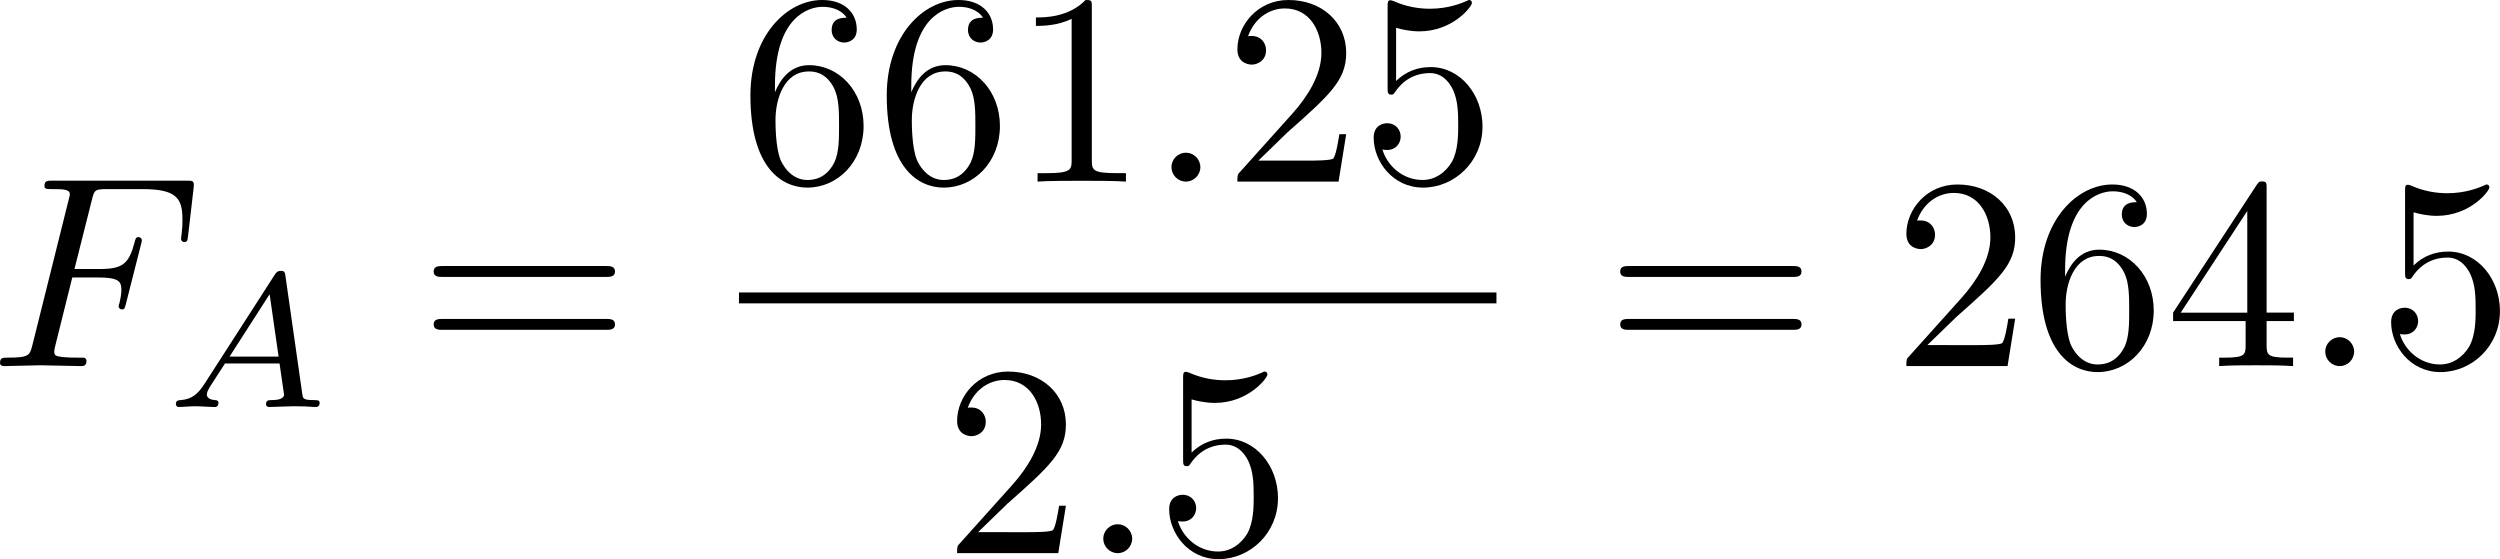 <?xml version="1.0" encoding="UTF-8" standalone="no"?>
<!-- This file was generated by dvisvgm 3.2.1 -->

<svg
   version="1.1"
   width="146.135"
   height="32.685"
   viewBox="29.809 39.096 109.601 24.514"
   id="svg250"
   xmlns:xlink="http://www.w3.org/1999/xlink"
   xmlns="http://www.w3.org/2000/svg"
   xmlns:svg="http://www.w3.org/2000/svg">
  <defs
     id="defs1">
    <path
       id="g1-2"
       d="m 5.858,-3.925 c 0.092,-0.092 0.117,-0.142 0.117,-0.201 0,-0.134 -0.109,-0.209 -0.201,-0.209 -0.084,0 -0.109,0.025 -0.209,0.126 L 3.732,-2.385 1.891,-4.218 C 1.808,-4.301 1.774,-4.335 1.699,-4.335 c -0.117,0 -0.209,0.092 -0.209,0.209 0,0.075 0.025,0.1 0.126,0.201 l 1.824,1.824 -1.824,1.824 c -0.117,0.117 -0.126,0.159 -0.126,0.209 0,0.117 0.092,0.209 0.209,0.209 0.075,0 0.1,-0.025 0.192,-0.117 l 1.841,-1.833 1.908,1.908 c 0.042,0.025 0.084,0.042 0.134,0.042 0.092,0 0.201,-0.075 0.201,-0.209 0,-0.067 -0.017,-0.084 -0.042,-0.109 C 5.917,-0.209 4.293,-1.833 4.025,-2.092 Z" />
    <path
       id="g4-105"
       d="m 2.367,-3.73 c 0,-0.143 -0.108,-0.257 -0.263,-0.257 -0.167,0 -0.365,0.161 -0.365,0.359 0,0.167 0.132,0.257 0.257,0.257 0.197,0 0.371,-0.179 0.371,-0.359 z m 0.281,2.869 c 0,-0.084 -0.102,-0.084 -0.126,-0.084 -0.102,0 -0.108,0.024 -0.143,0.137 -0.102,0.329 -0.371,0.669 -0.669,0.669 -0.137,0 -0.179,-0.096 -0.179,-0.227 0,-0.126 0.03,-0.191 0.078,-0.305 0.048,-0.12 0.096,-0.239 0.126,-0.323 0.024,-0.054 0.257,-0.61 0.341,-0.825 0.048,-0.12 0.084,-0.197 0.084,-0.299 0,-0.287 -0.275,-0.526 -0.652,-0.526 -0.628,0 -0.962,0.765 -0.962,0.927 0,0.084 0.096,0.084 0.126,0.084 0.102,0 0.108,-0.03 0.137,-0.12 0.132,-0.424 0.418,-0.687 0.675,-0.687 0.114,0 0.179,0.066 0.179,0.227 0,0.024 0,0.102 -0.036,0.215 -0.042,0.108 -0.311,0.747 -0.395,0.95 -0.042,0.102 -0.042,0.114 -0.132,0.317 -0.03,0.084 -0.066,0.167 -0.066,0.269 0,0.311 0.293,0.526 0.652,0.526 0.628,0 0.962,-0.777 0.962,-0.927 z" />
    <path
       id="g0-0"
       d="m 7.878,-2.75 c 0.203,0 0.418,0 0.418,-0.239 0,-0.239 -0.215,-0.239 -0.418,-0.239 H 1.411 c -0.203,0 -0.418,0 -0.418,0.239 0,0.239 0.215,0.239 0.418,0.239 z" />
    <path
       id="g0-25"
       d="m 8.632,-5.404 c 0,-0.251 -0.084,-0.359 -0.167,-0.359 -0.048,0 -0.155,0.048 -0.167,0.323 -0.048,0.825 -0.885,1.315 -1.662,1.315 -0.693,0 -1.291,-0.371 -1.913,-0.789 -0.646,-0.43 -1.291,-0.861 -2.068,-0.861 -1.112,0 -1.997,0.849 -1.997,1.949 0,0.263 0.096,0.359 0.167,0.359 0.12,0 0.167,-0.227 0.167,-0.275 0.06,-1.004 1.04,-1.363 1.662,-1.363 0.693,0 1.291,0.371 1.913,0.789 0.646,0.43 1.291,0.861 2.068,0.861 1.112,0 1.997,-0.849 1.997,-1.949 z m 0,2.798 c 0,-0.347 -0.143,-0.371 -0.167,-0.371 -0.048,0 -0.155,0.06 -0.167,0.323 -0.048,0.825 -0.885,1.315 -1.662,1.315 -0.693,0 -1.291,-0.371 -1.913,-0.789 -0.646,-0.43 -1.291,-0.861 -2.068,-0.861 -1.112,0 -1.997,0.849 -1.997,1.949 0,0.263 0.096,0.359 0.167,0.359 0.12,0 0.167,-0.227 0.167,-0.275 0.06,-1.004 1.04,-1.363 1.662,-1.363 0.693,0 1.291,0.371 1.913,0.789 0.646,0.43 1.291,0.861 2.068,0.861 1.136,0 1.997,-0.885 1.997,-1.937 z" />
    <path
       id="g6-49"
       d="m 2.803,-5.322 c 0,-0.226 -0.017,-0.234 -0.251,-0.234 -0.536,0.527 -1.297,0.536 -1.64,0.536 V -4.72 c 0.201,0 0.753,0 1.213,-0.234 v 4.268 c 0,0.276 0,0.385 -0.837,0.385 H 0.971 V 0 c 0.151,-0.008 1.18,-0.033 1.49,-0.033 0.259,0 1.314,0.025 1.498,0.033 V -0.301 H 3.64 c -0.837,0 -0.837,-0.109 -0.837,-0.385 z" />
    <path
       id="g6-50"
       d="M 4.226,-1.523 H 3.942 C 3.917,-1.339 3.833,-0.845 3.724,-0.762 3.657,-0.711 3.013,-0.711 2.896,-0.711 H 1.356 c 0.879,-0.778 1.172,-1.013 1.674,-1.406 0.619,-0.494 1.197,-1.013 1.197,-1.808 0,-1.013 -0.887,-1.632 -1.958,-1.632 -1.038,0 -1.741,0.728 -1.741,1.498 0,0.427 0.36,0.469 0.444,0.469 0.201,0 0.444,-0.142 0.444,-0.444 0,-0.151 -0.059,-0.444 -0.494,-0.444 0.259,-0.594 0.828,-0.778 1.222,-0.778 0.837,0 1.272,0.653 1.272,1.331 0,0.728 -0.519,1.306 -0.787,1.607 L 0.611,-0.326 C 0.527,-0.251 0.527,-0.234 0.527,0 h 3.448 z" />
    <path
       id="g6-61"
       d="m 6.427,-2.812 c 0.126,0 0.318,0 0.318,-0.209 0,-0.201 -0.201,-0.201 -0.31,-0.201 H 0.895 c -0.109,0 -0.31,0 -0.31,0.201 0,0.209 0.192,0.209 0.318,0.209 z m 0.008,1.841 c 0.109,0 0.31,0 0.31,-0.201 0,-0.209 -0.192,-0.209 -0.318,-0.209 H 0.904 c -0.126,0 -0.318,0 -0.318,0.209 0,0.201 0.201,0.201 0.31,0.201 z" />
    <path
       id="g7-80"
       d="M 5.033,6.384 0.789,11.632 C 0.693,11.752 0.681,11.776 0.681,11.824 c 0,0.132 0.108,0.132 0.323,0.132 h 9.911 l 1.028,-2.977 h -0.299 c -0.299,0.897 -1.1,1.626 -2.116,1.973 -0.191,0.06 -1.016,0.347 -2.774,0.347 H 1.674 L 5.822,6.169 C 5.906,6.061 5.93,6.025 5.93,5.978 5.93,5.93 5.918,5.918 5.846,5.81 L 1.961,0.478 h 4.734 c 1.363,0 4.113,0.084 4.949,2.319 h 0.299 L 10.915,0 H 1.004 C 0.681,0 0.669,0.012 0.669,0.383 Z" />
    <path
       id="g7-88"
       d="m 15.135,16.737 1.447,-3.826 h -0.299 c -0.466,1.243 -1.733,2.056 -3.108,2.415 -0.251,0.06 -1.423,0.371 -3.718,0.371 H 2.248 L 8.333,8.56 C 8.416,8.464 8.44,8.428 8.44,8.369 c 0,-0.024 0,-0.06 -0.084,-0.179 L 2.786,0.574 h 6.551 c 1.602,0 2.69,0.167 2.798,0.191 0.646,0.096 1.686,0.299 2.63,0.897 0.299,0.191 1.112,0.729 1.518,1.698 h 0.299 L 15.135,0 H 1.004 C 0.729,0 0.717,0.012 0.681,0.084 0.669,0.12 0.669,0.347 0.669,0.478 l 6.324,8.656 -6.193,7.257 c -0.12,0.143 -0.12,0.203 -0.12,0.215 0,0.132 0.108,0.132 0.323,0.132 z" />
    <path
       id="g3-65"
       d="M 1.724,-1.004 C 1.431,-0.552 1.163,-0.335 0.669,-0.301 0.586,-0.293 0.477,-0.293 0.477,-0.126 0.477,-0.033 0.552,0 0.594,0 0.812,0 1.088,-0.033 1.314,-0.033 1.582,-0.033 1.925,0 2.176,0 c 0.042,0 0.167,0 0.167,-0.184 0,-0.109 -0.109,-0.117 -0.142,-0.117 -0.067,-0.008 -0.368,-0.025 -0.368,-0.251 0,-0.1 0.084,-0.243 0.126,-0.318 l 0.669,-1.038 h 2.393 l 0.201,1.389 c -0.033,0.084 -0.084,0.218 -0.577,0.218 -0.1,0 -0.218,0 -0.218,0.184 C 4.427,-0.084 4.452,0 4.561,0 c 0.243,0 0.837,-0.033 1.08,-0.033 0.151,0 0.343,0.008 0.494,0.008 C 6.285,-0.017 6.461,0 6.611,0 6.72,0 6.779,-0.067 6.779,-0.176 c 0,-0.126 -0.1,-0.126 -0.234,-0.126 -0.485,0 -0.502,-0.067 -0.527,-0.268 L 5.281,-5.733 C 5.255,-5.908 5.239,-5.967 5.08,-5.967 c -0.159,0 -0.209,0.075 -0.285,0.192 z m 1.105,-1.205 1.757,-2.737 0.393,2.737 z" />
    <path
       id="g3-66"
       d="M 1.59,-0.653 C 1.515,-0.368 1.498,-0.301 0.854,-0.301 c -0.142,0 -0.251,0 -0.251,0.176 C 0.603,0 0.703,0 0.854,0 h 3.239 c 1.406,0 2.485,-0.962 2.485,-1.791 0,-0.594 -0.544,-1.105 -1.431,-1.197 1.013,-0.184 1.858,-0.82 1.858,-1.54 0,-0.636 -0.644,-1.188 -1.732,-1.188 H 2.226 c -0.159,0 -0.268,0 -0.268,0.184 0,0.117 0.1,0.117 0.268,0.117 0.008,0 0.167,0 0.318,0.017 0.176,0.017 0.192,0.033 0.192,0.117 0,0.017 0,0.059 -0.033,0.184 z M 2.929,-3.088 3.44,-5.13 C 3.506,-5.389 3.515,-5.414 3.866,-5.414 h 1.272 c 0.854,0 1.046,0.561 1.046,0.879 0,0.678 -0.762,1.448 -1.883,1.448 z m -0.402,2.787 c -0.259,0 -0.268,-0.008 -0.268,-0.084 0,-0.008 0,-0.05 0.033,-0.176 l 0.577,-2.293 h 1.774 c 0.787,0 1.088,0.519 1.088,1.004 0,0.828 -0.845,1.548 -1.858,1.548 z" />
    <path
       id="g3-82"
       d="m 3.456,-5.13 c 0.059,-0.234 0.075,-0.259 0.259,-0.285 h 0.536 c 0.778,0 1.741,0 1.741,0.862 0,0.343 -0.159,0.87 -0.552,1.172 -0.343,0.268 -0.862,0.402 -1.439,0.402 H 2.921 Z m 1.515,2.285 c 0.996,-0.234 1.883,-0.837 1.883,-1.582 0,-0.72 -0.854,-1.289 -2.067,-1.289 H 2.218 c -0.159,0 -0.268,0 -0.268,0.184 0,0.117 0.1,0.117 0.268,0.117 0.008,0 0.167,0 0.318,0.017 0.176,0.017 0.192,0.033 0.192,0.117 0,0.017 0,0.059 -0.033,0.184 L 1.582,-0.653 C 1.515,-0.368 1.498,-0.301 0.845,-0.301 c -0.142,0 -0.251,0 -0.251,0.176 C 0.594,-0.042 0.653,0 0.728,0 c 0.159,0 0.351,-0.025 0.519,-0.025 0.159,0 0.402,-0.008 0.552,-0.008 0.167,0 0.36,0.008 0.536,0.008 C 2.511,-0.025 2.72,0 2.896,0 c 0.042,0 0.176,0 0.176,-0.176 0,-0.126 -0.084,-0.126 -0.276,-0.126 -0.134,0 -0.167,0 -0.318,-0.017 -0.184,-0.025 -0.184,-0.042 -0.184,-0.126 0,-0.008 0,-0.059 0.033,-0.184 l 0.527,-2.117 h 1.138 c 0.72,0 1.029,0.36 1.029,0.753 0,0.109 -0.075,0.393 -0.117,0.586 -0.1,0.385 -0.134,0.51 -0.134,0.653 0,0.661 0.611,0.921 1.23,0.921 0.77,0 1.105,-0.82 1.105,-0.971 0,-0.025 -0.017,-0.117 -0.142,-0.117 -0.109,0 -0.126,0.059 -0.151,0.142 -0.117,0.368 -0.427,0.711 -0.778,0.711 -0.218,0 -0.377,-0.092 -0.377,-0.544 0,-0.209 0.05,-0.644 0.084,-0.87 0.033,-0.226 0.033,-0.31 0.033,-0.393 0,-0.1 0,-0.368 -0.234,-0.619 C 5.381,-2.67 5.155,-2.778 4.971,-2.845 Z" />
    <path
       id="g3-84"
       d="m 4.067,-5.063 c 0.059,-0.243 0.075,-0.268 0.259,-0.285 0.042,-0.008 0.335,-0.008 0.502,-0.008 0.51,0 0.728,0 0.937,0.067 0.377,0.117 0.393,0.36 0.393,0.661 0,0.134 0,0.243 -0.059,0.678 l -0.017,0.092 c 0,0.084 0.059,0.126 0.142,0.126 0.126,0 0.142,-0.075 0.159,-0.209 l 0.226,-1.598 c 0,-0.117 -0.1,-0.117 -0.251,-0.117 H 1.213 c -0.209,0 -0.226,0 -0.285,0.176 l -0.527,1.481 c -0.008,0.033 -0.042,0.109 -0.042,0.151 0,0.033 0.017,0.117 0.142,0.117 0.109,0 0.126,-0.042 0.176,-0.201 0.485,-1.339 0.762,-1.423 2.034,-1.423 h 0.351 c 0.251,0 0.259,0.008 0.259,0.084 0,0.008 0,0.05 -0.033,0.176 l -1.105,4.402 c -0.075,0.31 -0.1,0.393 -0.979,0.393 -0.301,0 -0.377,0 -0.377,0.184 C 0.828,-0.092 0.845,0 0.971,0 c 0.234,0 0.485,-0.025 0.72,-0.025 0.234,0 0.485,-0.008 0.72,-0.008 0.234,0 0.519,0 0.753,0.008 C 3.389,-0.017 3.64,0 3.866,0 3.933,0 4.059,0 4.059,-0.184 c 0,-0.117 -0.084,-0.117 -0.343,-0.117 -0.159,0 -0.326,-0.008 -0.485,-0.017 -0.285,-0.025 -0.301,-0.059 -0.301,-0.159 0,-0.059 0,-0.075 0.033,-0.192 z" />
    <path
       id="g3-97"
       d="M 3.532,-3.197 C 3.356,-3.473 3.071,-3.691 2.67,-3.691 c -1.071,0 -2.159,1.18 -2.159,2.385 0,0.812 0.544,1.389 1.264,1.389 0.452,0 0.854,-0.259 1.188,-0.586 C 3.121,0 3.607,0.084 3.824,0.084 c 0.301,0 0.51,-0.184 0.661,-0.444 0.184,-0.326 0.293,-0.803 0.293,-0.837 0,-0.109 -0.109,-0.109 -0.134,-0.109 -0.117,0 -0.126,0.033 -0.184,0.259 -0.1,0.402 -0.259,0.895 -0.611,0.895 -0.218,0 -0.276,-0.184 -0.276,-0.41 0,-0.142 0.067,-0.444 0.126,-0.661 0.059,-0.226 0.142,-0.569 0.184,-0.753 l 0.167,-0.636 c 0.05,-0.218 0.151,-0.611 0.151,-0.653 0,-0.184 -0.151,-0.268 -0.285,-0.268 -0.142,0 -0.335,0.1 -0.385,0.335 z m -0.536,2.151 c -0.059,0.234 -0.243,0.402 -0.427,0.561 -0.075,0.067 -0.41,0.335 -0.77,0.335 -0.31,0 -0.611,-0.218 -0.611,-0.812 0,-0.444 0.243,-1.364 0.435,-1.699 0.385,-0.669 0.812,-0.795 1.046,-0.795 0.586,0 0.745,0.636 0.745,0.728 0,0.033 -0.017,0.092 -0.025,0.117 z" />
    <path
       id="g3-98"
       d="m 2.209,-5.557 c 0.008,-0.017 0.033,-0.126 0.033,-0.134 0,-0.042 -0.033,-0.117 -0.134,-0.117 -0.167,0 -0.862,0.067 -1.071,0.084 -0.067,0.008 -0.184,0.017 -0.184,0.192 0,0.117 0.117,0.117 0.218,0.117 0.402,0 0.402,0.059 0.402,0.126 0,0.059 -0.084,0.393 -0.134,0.586 L 1.147,-3.933 c -0.075,0.285 -0.536,2.117 -0.552,2.226 -0.042,0.201 -0.042,0.31 -0.042,0.41 0,0.845 0.536,1.381 1.23,1.381 1.046,0 2.159,-1.138 2.159,-2.377 0,-0.979 -0.678,-1.398 -1.255,-1.398 -0.435,0 -0.803,0.243 -1.054,0.46 z m -0.418,5.406 c -0.41,0 -0.644,-0.36 -0.644,-0.854 0,-0.31 0.075,-0.594 0.31,-1.54 0.05,-0.159 0.05,-0.176 0.209,-0.36 0.318,-0.368 0.695,-0.552 0.996,-0.552 0.326,0 0.611,0.243 0.611,0.812 0,0.343 -0.184,1.197 -0.435,1.682 -0.201,0.41 -0.619,0.812 -1.046,0.812 z" />
    <path
       id="g3-105"
       d="m 2.711,-5.23 c 0,-0.134 -0.1,-0.318 -0.335,-0.318 -0.226,0 -0.469,0.218 -0.469,0.46 0,0.142 0.109,0.318 0.335,0.318 0.243,0 0.469,-0.234 0.469,-0.46 z m -1.707,4.251 c -0.033,0.109 -0.075,0.209 -0.075,0.351 0,0.393 0.335,0.711 0.795,0.711 0.837,0 1.205,-1.155 1.205,-1.28 0,-0.109 -0.109,-0.109 -0.134,-0.109 -0.117,0 -0.126,0.05 -0.159,0.142 -0.192,0.669 -0.561,1.013 -0.887,1.013 -0.167,0 -0.209,-0.109 -0.209,-0.293 0,-0.192 0.059,-0.351 0.134,-0.536 0.084,-0.226 0.176,-0.452 0.268,-0.669 0.075,-0.201 0.377,-0.962 0.41,-1.063 0.025,-0.084 0.05,-0.184 0.05,-0.268 0,-0.393 -0.335,-0.711 -0.795,-0.711 -0.828,0 -1.213,1.138 -1.213,1.28 0,0.109 0.117,0.109 0.142,0.109 0.117,0 0.126,-0.042 0.151,-0.134 0.218,-0.72 0.586,-1.021 0.895,-1.021 0.134,0 0.209,0.067 0.209,0.293 0,0.192 -0.05,0.318 -0.259,0.837 z" />
    <path
       id="g3-106"
       d="m 3.674,-5.23 c 0,-0.142 -0.109,-0.318 -0.335,-0.318 -0.243,0 -0.469,0.234 -0.469,0.46 0,0.134 0.1,0.318 0.335,0.318 0.226,0 0.469,-0.218 0.469,-0.46 z M 1.9,0.41 C 1.757,0.987 1.314,1.473 0.82,1.473 0.711,1.473 0.611,1.456 0.519,1.423 0.736,1.322 0.803,1.121 0.803,0.996 0.803,0.795 0.644,0.686 0.477,0.686 0.218,0.686 0,0.912 0,1.18 c 0,0.318 0.326,0.527 0.828,0.527 0.502,0 1.481,-0.301 1.741,-1.322 l 0.753,-2.996 c 0.025,-0.092 0.042,-0.167 0.042,-0.293 0,-0.46 -0.393,-0.787 -0.895,-0.787 -0.929,0 -1.465,1.163 -1.465,1.28 0,0.109 0.117,0.109 0.142,0.109 0.1,0 0.109,-0.025 0.167,-0.151 0.209,-0.485 0.644,-1.004 1.13,-1.004 0.209,0 0.285,0.142 0.285,0.41 0,0.092 -0.017,0.209 -0.025,0.251 z" />
    <path
       id="g3-107"
       d="m 2.619,-5.557 c 0.008,-0.017 0.033,-0.126 0.033,-0.134 0,-0.042 -0.033,-0.117 -0.134,-0.117 -0.167,0 -0.862,0.067 -1.071,0.084 -0.067,0.008 -0.184,0.017 -0.184,0.192 0,0.117 0.117,0.117 0.218,0.117 0.402,0 0.402,0.059 0.402,0.126 0,0.059 -0.017,0.109 -0.033,0.184 l -1.18,4.737 c -0.042,0.151 -0.042,0.167 -0.042,0.184 0,0.126 0.1,0.268 0.285,0.268 0.226,0 0.335,-0.167 0.385,-0.351 0.017,-0.033 0.377,-1.506 0.41,-1.624 0.594,0.059 1.071,0.251 1.071,0.686 0,0.042 0,0.084 -0.017,0.167 -0.033,0.126 -0.033,0.167 -0.033,0.259 0,0.594 0.485,0.862 0.887,0.862 0.812,0 1.063,-1.272 1.063,-1.28 0,-0.109 -0.109,-0.109 -0.134,-0.109 -0.117,0 -0.126,0.042 -0.167,0.201 -0.1,0.36 -0.326,0.954 -0.736,0.954 -0.226,0 -0.293,-0.209 -0.293,-0.435 0,-0.142 0,-0.159 0.05,-0.377 0.008,-0.025 0.042,-0.167 0.042,-0.259 0,-0.745 -1.004,-0.862 -1.356,-0.887 0.243,-0.151 0.552,-0.427 0.695,-0.552 0.427,-0.402 0.845,-0.795 1.314,-0.795 0.1,0 0.209,0.025 0.276,0.109 -0.36,0.059 -0.435,0.343 -0.435,0.469 0,0.184 0.142,0.31 0.335,0.31 0.226,0 0.477,-0.184 0.477,-0.536 0,-0.276 -0.201,-0.586 -0.644,-0.586 -0.477,0 -0.912,0.343 -1.339,0.736 -0.351,0.335 -0.628,0.594 -0.971,0.736 z" />
    <path
       id="g3-111"
       d="m 4.444,-2.226 c 0,-0.929 -0.695,-1.465 -1.515,-1.465 -1.239,0 -2.41,1.163 -2.41,2.31 0,0.837 0.611,1.465 1.523,1.465 1.197,0 2.402,-1.105 2.402,-2.31 z m -2.393,2.075 c -0.418,0 -0.837,-0.268 -0.837,-0.929 0,-0.343 0.159,-1.163 0.485,-1.64 0.36,-0.519 0.845,-0.736 1.222,-0.736 0.452,0 0.837,0.31 0.837,0.929 0,0.201 -0.1,1.029 -0.469,1.615 -0.318,0.494 -0.82,0.762 -1.239,0.762 z" />
    <path
       id="g3-112"
       d="m 0.628,1.021 c -0.059,0.234 -0.075,0.301 -0.41,0.301 -0.109,0 -0.226,0 -0.226,0.176 0,0.092 0.075,0.126 0.117,0.126 0.218,0 0.494,-0.033 0.72,-0.033 0.285,0 0.603,0.033 0.879,0.033 0.075,0 0.167,-0.025 0.167,-0.184 0,-0.117 -0.117,-0.117 -0.218,-0.117 -0.184,0 -0.41,0 -0.41,-0.1 0,-0.042 0.059,-0.259 0.092,-0.385 0.1,-0.444 0.218,-0.895 0.31,-1.247 0.1,0.167 0.36,0.494 0.862,0.494 1.021,0 2.151,-1.13 2.151,-2.377 0,-0.979 -0.678,-1.398 -1.255,-1.398 -0.519,0 -0.962,0.351 -1.188,0.586 C 2.075,-3.582 1.607,-3.691 1.356,-3.691 c -0.326,0 -0.527,0.218 -0.661,0.444 -0.167,0.285 -0.301,0.787 -0.301,0.837 0,0.109 0.117,0.109 0.142,0.109 0.117,0 0.126,-0.025 0.184,-0.251 0.126,-0.485 0.285,-0.904 0.611,-0.904 0.218,0 0.276,0.184 0.276,0.41 0,0.092 -0.017,0.201 -0.025,0.251 z m 1.582,-3.707 c 0.485,-0.644 0.904,-0.77 1.172,-0.77 0.326,0 0.611,0.243 0.611,0.812 0,0.343 -0.184,1.197 -0.435,1.682 -0.209,0.41 -0.619,0.812 -1.046,0.812 -0.594,0 -0.745,-0.644 -0.745,-0.728 0,-0.033 0.017,-0.092 0.025,-0.126 z" />
    <path
       id="g3-113"
       d="m 4.26,-3.448 c 0.008,-0.033 0.017,-0.084 0.017,-0.126 0,-0.05 -0.033,-0.117 -0.109,-0.117 -0.084,0 -0.435,0.285 -0.603,0.552 -0.084,-0.167 -0.36,-0.552 -0.895,-0.552 -1.071,0 -2.159,1.18 -2.159,2.385 0,0.812 0.544,1.389 1.264,1.389 0.477,0 0.87,-0.301 1.054,-0.46 -0.008,0.025 -0.268,1.08 -0.301,1.222 -0.117,0.46 -0.126,0.469 -0.644,0.477 -0.1,0 -0.218,0 -0.218,0.184 0,0.05 0.042,0.117 0.126,0.117 0.276,0 0.586,-0.033 0.87,-0.033 0.285,0 0.636,0.033 0.895,0.033 0.075,0 0.167,-0.025 0.167,-0.184 0,-0.117 -0.117,-0.117 -0.218,-0.117 -0.184,0 -0.41,0 -0.41,-0.1 0,-0.025 0,-0.042 0.042,-0.184 z m -1.264,2.393 c -0.042,0.142 -0.042,0.159 -0.151,0.293 -0.326,0.385 -0.72,0.611 -1.046,0.611 -0.31,0 -0.611,-0.218 -0.611,-0.812 0,-0.444 0.243,-1.364 0.435,-1.699 0.385,-0.669 0.812,-0.795 1.046,-0.795 0.586,0 0.745,0.644 0.745,0.728 0,0.042 -0.017,0.092 -0.025,0.126 z" />
    <path
       id="g3-114"
       d="m 1.967,-1.69 c 0.008,-0.05 0.201,-0.803 0.218,-0.845 0.017,-0.067 0.259,-0.485 0.527,-0.686 0.092,-0.067 0.318,-0.234 0.678,-0.234 0.084,0 0.293,0.008 0.46,0.117 -0.268,0.075 -0.368,0.31 -0.368,0.46 0,0.184 0.142,0.31 0.335,0.31 0.192,0 0.469,-0.159 0.469,-0.51 0,-0.435 -0.46,-0.611 -0.887,-0.611 -0.435,0 -0.812,0.176 -1.18,0.594 C 2.067,-3.607 1.557,-3.691 1.356,-3.691 c -0.31,0 -0.519,0.192 -0.653,0.427 -0.192,0.326 -0.31,0.812 -0.31,0.854 0,0.109 0.117,0.109 0.142,0.109 0.117,0 0.126,-0.025 0.184,-0.251 0.126,-0.51 0.285,-0.904 0.611,-0.904 0.218,0 0.276,0.184 0.276,0.41 0,0.159 -0.075,0.469 -0.134,0.695 -0.059,0.226 -0.142,0.569 -0.184,0.753 l -0.268,1.071 c -0.033,0.109 -0.084,0.318 -0.084,0.343 0,0.184 0.151,0.268 0.285,0.268 0.126,0 0.293,-0.075 0.36,-0.243 0.017,-0.05 0.109,-0.418 0.159,-0.628 z" />
    <path
       id="g2-27"
       d="m 6.193,-4.459 c 0.155,0 0.586,0 0.586,-0.406 0,-0.287 -0.251,-0.287 -0.466,-0.287 H 3.587 c -1.805,0 -3.132,1.973 -3.132,3.395 0,1.052 0.705,1.889 1.793,1.889 1.411,0 3.001,-1.447 3.001,-3.288 0,-0.203 0,-0.777 -0.371,-1.303 z m -3.933,4.328 c -0.586,0 -1.064,-0.43 -1.064,-1.291 0,-0.359 0.143,-1.339 0.562,-2.044 0.502,-0.825 1.219,-0.992 1.626,-0.992 1.004,0 1.1,0.789 1.1,1.16 0,0.562 -0.239,1.542 -0.646,2.152 -0.466,0.705 -1.112,1.016 -1.578,1.016 z" />
    <path
       id="g2-30"
       d="m 5.224,-8.01 c 0,-0.024 0.036,-0.155 0.036,-0.167 0,-0.012 0,-0.12 -0.143,-0.12 -0.12,0 -0.132,0.036 -0.179,0.239 l -0.693,2.762 c -1.901,0.06 -3.658,1.65 -3.658,3.276 0,1.136 0.837,2.08 2.295,2.164 C 2.786,0.514 2.702,0.897 2.606,1.267 2.463,1.829 2.343,2.283 2.343,2.319 c 0,0.12 0.084,0.132 0.143,0.132 0.06,0 0.084,-0.012 0.12,-0.048 C 2.63,2.379 2.702,2.092 2.738,1.925 L 3.192,0.143 c 1.925,-0.06 3.658,-1.674 3.658,-3.276 0,-0.944 -0.634,-2.044 -2.295,-2.164 z m -2.283,7.89 c -0.717,-0.036 -1.578,-0.454 -1.578,-1.65 0,-1.435 1.028,-3.108 2.809,-3.264 z m 1.542,-4.914 c 0.909,0.048 1.59,0.598 1.59,1.65 0,1.411 -1.028,3.12 -2.821,3.264 z" />
    <path
       id="g2-58"
       d="m 2.295,-0.634 c 0,-0.347 -0.287,-0.634 -0.634,-0.634 -0.347,0 -0.634,0.287 -0.634,0.634 0,0.347 0.287,0.634 0.634,0.634 0.347,0 0.634,-0.287 0.634,-0.634 z" />
    <path
       id="g2-61"
       d="m 5.248,-8.512 c 0.06,-0.155 0.06,-0.203 0.06,-0.215 0,-0.132 -0.108,-0.239 -0.239,-0.239 -0.084,0 -0.167,0.036 -0.203,0.108 L 0.717,2.534 C 0.658,2.69 0.658,2.738 0.658,2.75 c 0,0.132 0.108,0.239 0.239,0.239 0.155,0 0.191,-0.084 0.263,-0.287 z" />
    <path
       id="g2-70"
       d="m 3.622,-3.885 h 1.16 c 0.897,0 0.992,0.191 0.992,0.538 0,0.084 0,0.227 -0.084,0.586 -0.024,0.06 -0.036,0.108 -0.036,0.132 0,0.096 0.072,0.143 0.143,0.143 0.12,0 0.12,-0.036 0.179,-0.251 l 0.658,-2.594 c 0.036,-0.132 0.036,-0.155 0.036,-0.191 0,-0.024 -0.024,-0.132 -0.143,-0.132 -0.12,0 -0.132,0.06 -0.179,0.251 C 6.097,-4.471 5.822,-4.256 4.806,-4.256 H 3.718 l 0.765,-3.037 c 0.108,-0.418 0.12,-0.466 0.646,-0.466 h 1.578 c 1.47,0 1.745,0.395 1.745,1.315 0,0.275 0,0.323 -0.036,0.646 -0.024,0.155 -0.024,0.179 -0.024,0.215 0,0.06 0.036,0.143 0.143,0.143 0.132,0 0.143,-0.072 0.167,-0.299 L 8.942,-7.807 C 8.978,-8.13 8.919,-8.13 8.62,-8.13 H 2.762 c -0.239,0 -0.359,0 -0.359,0.239 0,0.132 0.108,0.132 0.335,0.132 0.442,0 0.777,0 0.777,0.215 0,0.048 0,0.072 -0.06,0.287 l -1.578,6.324 c -0.12,0.466 -0.143,0.562 -1.088,0.562 -0.203,0 -0.335,0 -0.335,0.227 C 0.454,0 0.598,0 0.634,0 0.98,0 1.865,-0.036 2.212,-0.036 2.606,-0.036 3.599,0 3.993,0 4.101,0 4.244,0 4.244,-0.227 4.244,-0.323 4.172,-0.347 4.172,-0.359 4.136,-0.371 4.113,-0.371 3.838,-0.371 c -0.263,0 -0.323,0 -0.622,-0.024 -0.347,-0.036 -0.383,-0.084 -0.383,-0.239 0,-0.024 0,-0.096 0.048,-0.275 z" />
    <path
       id="g2-83"
       d="m 7.711,-8.309 c 0,-0.036 -0.024,-0.12 -0.132,-0.12 -0.06,0 -0.072,0.012 -0.215,0.179 L 6.791,-7.568 C 6.48,-8.13 5.858,-8.428 5.081,-8.428 c -1.518,0 -2.953,1.375 -2.953,2.821 0,0.968 0.634,1.518 1.243,1.698 l 1.279,0.335 c 0.442,0.108 1.1,0.287 1.1,1.267 0,1.076 -0.98,2.2 -2.152,2.2 -0.765,0 -2.092,-0.263 -2.092,-1.745 0,-0.287 0.06,-0.574 0.072,-0.646 0.012,-0.048 0.024,-0.06 0.024,-0.084 0,-0.12 -0.084,-0.132 -0.143,-0.132 -0.06,0 -0.084,0.012 -0.12,0.048 -0.048,0.048 -0.717,2.774 -0.717,2.809 0,0.072 0.06,0.12 0.132,0.12 0.06,0 0.072,-0.012 0.215,-0.179 l 0.586,-0.681 c 0.514,0.693 1.327,0.861 2.02,0.861 1.626,0 3.037,-1.59 3.037,-3.072 0,-0.825 -0.406,-1.231 -0.586,-1.399 C 5.75,-4.483 5.571,-4.531 4.507,-4.806 4.244,-4.878 3.814,-4.997 3.706,-5.021 3.383,-5.129 2.977,-5.475 2.977,-6.109 c 0,-0.968 0.956,-1.985 2.092,-1.985 0.992,0 1.722,0.514 1.722,1.853 0,0.383 -0.048,0.598 -0.048,0.669 0,0.012 0,0.12 0.143,0.12 0.12,0 0.132,-0.036 0.179,-0.239 z" />
    <path
       id="g2-86"
       d="m 7.508,-6.802 c 0.586,-0.933 1.088,-0.968 1.53,-0.992 0.143,-0.012 0.155,-0.215 0.155,-0.227 0,-0.096 -0.06,-0.143 -0.155,-0.143 -0.311,0 -0.658,0.036 -0.98,0.036 -0.395,0 -0.801,-0.036 -1.184,-0.036 -0.072,0 -0.227,0 -0.227,0.227 0,0.132 0.108,0.143 0.191,0.143 0.323,0.024 0.55,0.143 0.55,0.395 0,0.179 -0.179,0.442 -0.179,0.454 L 3.539,-1.112 2.726,-7.436 c 0,-0.203 0.275,-0.359 0.825,-0.359 0.167,0 0.299,0 0.299,-0.239 0,-0.108 -0.096,-0.132 -0.167,-0.132 -0.478,0 -0.992,0.036 -1.482,0.036 -0.215,0 -0.442,-0.012 -0.658,-0.012 -0.215,0 -0.442,-0.024 -0.646,-0.024 -0.084,0 -0.227,0 -0.227,0.227 0,0.143 0.108,0.143 0.299,0.143 0.669,0 0.681,0.108 0.717,0.406 l 0.944,7.376 c 0.036,0.239 0.084,0.275 0.239,0.275 0.191,0 0.239,-0.06 0.335,-0.215 z" />
    <path
       id="g2-97"
       d="m 4.459,-4.519 c -0.215,-0.442 -0.562,-0.765 -1.1,-0.765 -1.399,0 -2.881,1.757 -2.881,3.503 0,1.124 0.658,1.913 1.59,1.913 0.239,0 0.837,-0.048 1.554,-0.897 0.096,0.502 0.514,0.897 1.088,0.897 0.418,0 0.693,-0.275 0.885,-0.658 0.203,-0.43 0.359,-1.16 0.359,-1.184 0,-0.12 -0.108,-0.12 -0.143,-0.12 -0.12,0 -0.132,0.048 -0.167,0.215 -0.203,0.777 -0.418,1.482 -0.909,1.482 -0.323,0 -0.359,-0.311 -0.359,-0.55 0,-0.263 0.024,-0.359 0.155,-0.885 0.132,-0.502 0.155,-0.622 0.263,-1.076 l 0.43,-1.674 c 0.084,-0.335 0.084,-0.359 0.084,-0.406 0,-0.203 -0.143,-0.323 -0.347,-0.323 -0.287,0 -0.466,0.263 -0.502,0.526 z m -0.777,3.096 c -0.06,0.215 -0.06,0.239 -0.239,0.442 -0.526,0.658 -1.016,0.849 -1.351,0.849 -0.598,0 -0.765,-0.658 -0.765,-1.124 0,-0.598 0.383,-2.068 0.658,-2.618 0.371,-0.705 0.909,-1.148 1.387,-1.148 0.777,0 0.944,0.98 0.944,1.052 0,0.072 -0.024,0.143 -0.036,0.203 z" />
    <path
       id="g2-98"
       d="m 2.857,-8.165 c 0,-0.012 0,-0.132 -0.155,-0.132 -0.275,0 -1.148,0.096 -1.459,0.12 -0.096,0.012 -0.227,0.024 -0.227,0.239 0,0.143 0.108,0.143 0.287,0.143 0.574,0 0.598,0.084 0.598,0.203 0,0.084 -0.108,0.49 -0.167,0.741 l -0.98,3.897 c -0.143,0.598 -0.191,0.789 -0.191,1.207 0,1.136 0.634,1.877 1.518,1.877 1.411,0 2.881,-1.781 2.881,-3.503 0,-1.088 -0.634,-1.913 -1.59,-1.913 -0.55,0 -1.04,0.347 -1.399,0.717 z M 1.733,-3.646 C 1.805,-3.909 1.805,-3.933 1.913,-4.065 c 0.586,-0.777 1.124,-0.956 1.435,-0.956 0.43,0 0.753,0.359 0.753,1.124 0,0.705 -0.395,2.08 -0.61,2.534 -0.395,0.801 -0.944,1.231 -1.411,1.231 -0.406,0 -0.801,-0.323 -0.801,-1.207 0,-0.227 0,-0.454 0.191,-1.207 z" />
    <path
       id="g2-109"
       d="m 1.052,-0.705 c -0.036,0.179 -0.108,0.454 -0.108,0.514 0,0.215 0.167,0.323 0.347,0.323 0.143,0 0.359,-0.096 0.442,-0.335 0.012,-0.024 0.155,-0.586 0.227,-0.885 L 2.224,-2.164 C 2.295,-2.427 2.367,-2.69 2.427,-2.965 2.475,-3.168 2.57,-3.515 2.582,-3.563 c 0.179,-0.371 0.813,-1.459 1.949,-1.459 0.538,0 0.646,0.442 0.646,0.837 0,0.299 -0.084,0.634 -0.179,0.992 l -0.335,1.387 -0.239,0.909 c -0.048,0.239 -0.155,0.646 -0.155,0.705 0,0.215 0.167,0.323 0.347,0.323 0.371,0 0.442,-0.299 0.538,-0.681 0.167,-0.669 0.61,-2.415 0.717,-2.881 0.036,-0.155 0.669,-1.59 1.973,-1.59 0.514,0 0.646,0.406 0.646,0.837 0,0.681 -0.502,2.044 -0.741,2.678 -0.108,0.287 -0.155,0.418 -0.155,0.658 0,0.562 0.418,0.98 0.98,0.98 1.124,0 1.566,-1.745 1.566,-1.841 0,-0.12 -0.108,-0.12 -0.143,-0.12 -0.12,0 -0.12,0.036 -0.179,0.215 -0.179,0.634 -0.562,1.482 -1.219,1.482 -0.203,0 -0.287,-0.12 -0.287,-0.395 0,-0.299 0.108,-0.586 0.215,-0.849 0.227,-0.622 0.729,-1.949 0.729,-2.63 0,-0.777 -0.478,-1.279 -1.375,-1.279 -0.897,0 -1.506,0.526 -1.949,1.16 C 5.918,-4.28 5.882,-4.686 5.547,-4.973 5.248,-5.224 4.866,-5.284 4.567,-5.284 c -1.076,0 -1.662,0.765 -1.865,1.04 -0.06,-0.681 -0.562,-1.04 -1.1,-1.04 -0.55,0 -0.777,0.466 -0.885,0.681 -0.215,0.418 -0.371,1.124 -0.371,1.16 0,0.12 0.12,0.12 0.143,0.12 0.12,0 0.132,-0.012 0.203,-0.275 0.203,-0.849 0.442,-1.423 0.873,-1.423 0.191,0 0.371,0.096 0.371,0.55 0,0.251 -0.036,0.383 -0.191,1.004 z" />
    <path
       id="g2-114"
       d="m 1.052,-0.705 c -0.036,0.179 -0.108,0.454 -0.108,0.514 0,0.215 0.167,0.323 0.347,0.323 0.143,0 0.359,-0.096 0.442,-0.335 0.024,-0.048 0.43,-1.674 0.478,-1.889 0.096,-0.395 0.311,-1.231 0.383,-1.554 0.048,-0.155 0.383,-0.717 0.669,-0.98 0.096,-0.084 0.442,-0.395 0.956,-0.395 0.311,0 0.49,0.143 0.502,0.143 -0.359,0.06 -0.622,0.347 -0.622,0.658 0,0.191 0.132,0.418 0.454,0.418 0.323,0 0.658,-0.275 0.658,-0.705 0,-0.418 -0.383,-0.777 -0.992,-0.777 -0.777,0 -1.303,0.586 -1.53,0.921 -0.096,-0.538 -0.526,-0.921 -1.088,-0.921 -0.55,0 -0.777,0.466 -0.885,0.681 -0.215,0.406 -0.371,1.124 -0.371,1.16 0,0.12 0.12,0.12 0.143,0.12 0.12,0 0.132,-0.012 0.203,-0.275 0.203,-0.849 0.442,-1.423 0.873,-1.423 0.203,0 0.371,0.096 0.371,0.55 0,0.251 -0.036,0.383 -0.191,1.004 z" />
    <path
       id="g2-121"
       d="m 5.81,-4.555 c 0.048,-0.167 0.048,-0.191 0.048,-0.275 0,-0.215 -0.167,-0.323 -0.347,-0.323 -0.12,0 -0.311,0.072 -0.418,0.251 -0.024,0.06 -0.12,0.43 -0.167,0.646 -0.084,0.311 -0.167,0.634 -0.239,0.956 l -0.538,2.152 c -0.048,0.179 -0.562,1.016 -1.351,1.016 -0.61,0 -0.741,-0.526 -0.741,-0.968 0,-0.55 0.203,-1.291 0.61,-2.343 0.191,-0.49 0.239,-0.622 0.239,-0.861 0,-0.538 -0.383,-0.98 -0.98,-0.98 -1.136,0 -1.578,1.733 -1.578,1.841 0,0.12 0.12,0.12 0.143,0.12 0.12,0 0.132,-0.024 0.191,-0.215 0.323,-1.124 0.801,-1.482 1.207,-1.482 0.096,0 0.299,0 0.299,0.383 0,0.299 -0.12,0.61 -0.203,0.837 -0.478,1.267 -0.693,1.949 -0.693,2.511 0,1.064 0.753,1.423 1.459,1.423 0.466,0 0.873,-0.203 1.207,-0.538 C 3.802,0.215 3.658,0.801 3.18,1.435 2.869,1.841 2.415,2.188 1.865,2.188 c -0.167,0 -0.705,-0.036 -0.909,-0.502 0.191,0 0.347,0 0.514,-0.143 0.12,-0.108 0.239,-0.263 0.239,-0.49 0,-0.371 -0.323,-0.418 -0.442,-0.418 -0.275,0 -0.669,0.191 -0.669,0.777 0,0.598 0.526,1.04 1.267,1.04 1.231,0 2.463,-1.088 2.798,-2.439 z" />
    <path
       id="g5-40"
       d="m 3.957,2.869 c 0,-0.036 0,-0.06 -0.203,-0.263 -1.494,-1.506 -1.877,-3.766 -1.877,-5.595 0,-2.08 0.454,-4.16 1.925,-5.655 0.155,-0.143 0.155,-0.167 0.155,-0.203 0,-0.084 -0.048,-0.12 -0.12,-0.12 -0.12,0 -1.196,0.813 -1.901,2.331 -0.61,1.315 -0.753,2.642 -0.753,3.646 0,0.933 0.132,2.379 0.789,3.73 0.717,1.47 1.745,2.248 1.865,2.248 0.072,0 0.12,-0.036 0.12,-0.12 z" />
    <path
       id="g5-41"
       d="m 3.455,-2.989 c 0,-0.933 -0.132,-2.379 -0.789,-3.73 -0.717,-1.47 -1.745,-2.248 -1.865,-2.248 -0.072,0 -0.12,0.048 -0.12,0.12 0,0.036 0,0.06 0.227,0.275 1.172,1.184 1.853,3.084 1.853,5.583 0,2.044 -0.442,4.148 -1.925,5.655 -0.155,0.143 -0.155,0.167 -0.155,0.203 0,0.072 0.048,0.12 0.12,0.12 0.12,0 1.196,-0.813 1.901,-2.331 0.61,-1.315 0.753,-2.642 0.753,-3.646 z" />
    <path
       id="g5-43"
       d="m 4.89,-2.75 h 3.335 c 0.167,0 0.395,0 0.395,-0.239 0,-0.239 -0.227,-0.239 -0.395,-0.239 H 4.89 v -3.347 c 0,-0.167 0,-0.395 -0.239,-0.395 -0.239,0 -0.239,0.227 -0.239,0.395 v 3.347 H 1.064 c -0.167,0 -0.395,0 -0.395,0.239 0,0.239 0.227,0.239 0.395,0.239 h 3.347 v 3.347 c 0,0.167 0,0.395 0.239,0.395 0.239,0 0.239,-0.227 0.239,-0.395 z" />
    <path
       id="g5-48"
       d="m 5.499,-3.826 c 0,-0.956 -0.06,-1.913 -0.478,-2.798 -0.55,-1.148 -1.53,-1.339 -2.032,-1.339 -0.717,0 -1.59,0.311 -2.08,1.423 -0.383,0.825 -0.442,1.757 -0.442,2.714 0,0.897 0.048,1.973 0.538,2.881 0.514,0.968 1.387,1.207 1.973,1.207 0.646,0 1.554,-0.251 2.08,-1.387 0.383,-0.825 0.442,-1.757 0.442,-2.702 z M 2.977,0 C 2.511,0 1.805,-0.299 1.59,-1.447 1.459,-2.164 1.459,-3.264 1.459,-3.969 c 0,-0.765 0,-1.554 0.096,-2.2 0.227,-1.423 1.124,-1.53 1.423,-1.53 0.395,0 1.184,0.215 1.411,1.399 0.12,0.669 0.12,1.578 0.12,2.331 0,0.897 0,1.71 -0.132,2.475 C 4.196,-0.359 3.515,0 2.977,0 Z" />
    <path
       id="g5-49"
       d="m 3.515,-7.651 c 0,-0.287 0,-0.311 -0.275,-0.311 -0.741,0.765 -1.793,0.765 -2.176,0.765 v 0.371 c 0.239,0 0.944,0 1.566,-0.311 v 6.193 c 0,0.43 -0.036,0.574 -1.112,0.574 H 1.136 V 0 c 0.418,-0.036 1.459,-0.036 1.937,-0.036 0.478,0 1.518,0 1.937,0.036 V -0.371 H 4.627 c -1.076,0 -1.112,-0.132 -1.112,-0.574 z" />
    <path
       id="g5-50"
       d="M 1.518,-0.921 2.786,-2.152 C 4.651,-3.802 5.368,-4.447 5.368,-5.643 c 0,-1.363 -1.076,-2.319 -2.534,-2.319 -1.351,0 -2.236,1.1 -2.236,2.164 0,0.669 0.598,0.669 0.634,0.669 0.203,0 0.622,-0.143 0.622,-0.634 0,-0.311 -0.215,-0.622 -0.634,-0.622 -0.096,0 -0.12,0 -0.155,0.012 0.275,-0.777 0.921,-1.219 1.614,-1.219 1.088,0 1.602,0.968 1.602,1.949 0,0.956 -0.598,1.901 -1.255,2.642 L 0.729,-0.442 C 0.598,-0.311 0.598,-0.287 0.598,0 H 5.033 L 5.368,-2.08 H 5.069 c -0.06,0.359 -0.143,0.885 -0.263,1.064 -0.084,0.096 -0.873,0.096 -1.136,0.096 z" />
    <path
       id="g5-51"
       d="m 3.467,-4.208 c 0.98,-0.323 1.674,-1.16 1.674,-2.104 0,-0.98 -1.052,-1.65 -2.2,-1.65 -1.207,0 -2.116,0.717 -2.116,1.626 0,0.395 0.263,0.622 0.61,0.622 0.371,0 0.61,-0.263 0.61,-0.61 0,-0.598 -0.562,-0.598 -0.741,-0.598 0.371,-0.586 1.16,-0.741 1.59,-0.741 0.49,0 1.148,0.263 1.148,1.339 0,0.143 -0.024,0.837 -0.335,1.363 -0.359,0.574 -0.765,0.61 -1.064,0.622 -0.096,0.012 -0.383,0.036 -0.466,0.036 -0.096,0.012 -0.179,0.024 -0.179,0.143 0,0.132 0.084,0.132 0.287,0.132 h 0.526 c 0.98,0 1.423,0.813 1.423,1.985 0,1.626 -0.825,1.973 -1.351,1.973 -0.514,0 -1.411,-0.203 -1.829,-0.909 0.418,0.06 0.789,-0.203 0.789,-0.658 0,-0.43 -0.323,-0.669 -0.669,-0.669 -0.287,0 -0.669,0.167 -0.669,0.693 0,1.088 1.112,1.877 2.415,1.877 1.459,0 2.546,-1.088 2.546,-2.307 0,-0.98 -0.753,-1.913 -1.997,-2.164 z" />
    <path
       id="g5-52"
       d="m 3.515,-1.973 v 1.04 c 0,0.43 -0.024,0.562 -0.909,0.562 H 2.355 V 0 c 0.49,-0.036 1.112,-0.036 1.614,-0.036 0.502,0 1.136,0 1.626,0.036 V -0.371 H 5.344 c -0.885,0 -0.909,-0.132 -0.909,-0.562 v -1.04 h 1.196 v -0.371 H 4.435 v -5.44 c 0,-0.239 0,-0.311 -0.191,-0.311 -0.108,0 -0.143,0 -0.239,0.143 l -3.67,5.607 v 0.371 z M 3.587,-2.343 H 0.669 L 3.587,-6.802 Z" />
    <path
       id="g5-53"
       d="m 5.368,-2.403 c 0,-1.423 -0.98,-2.618 -2.271,-2.618 -0.574,0 -1.088,0.191 -1.518,0.61 v -2.331 c 0.239,0.072 0.634,0.155 1.016,0.155 1.47,0 2.307,-1.088 2.307,-1.243 0,-0.072 -0.036,-0.132 -0.12,-0.132 -0.012,0 -0.036,0 -0.096,0.036 -0.239,0.108 -0.825,0.347 -1.626,0.347 -0.478,0 -1.028,-0.084 -1.59,-0.335 -0.096,-0.036 -0.12,-0.036 -0.143,-0.036 -0.12,0 -0.12,0.096 -0.12,0.287 v 3.539 c 0,0.215 0,0.311 0.167,0.311 0.084,0 0.108,-0.036 0.155,-0.108 0.132,-0.191 0.574,-0.837 1.542,-0.837 0.622,0 0.921,0.55 1.016,0.765 0.191,0.442 0.215,0.909 0.215,1.506 0,0.418 0,1.136 -0.287,1.638 -0.287,0.466 -0.729,0.777 -1.279,0.777 -0.873,0 -1.554,-0.634 -1.757,-1.339 0.036,0.012 0.072,0.024 0.203,0.024 0.395,0 0.598,-0.299 0.598,-0.586 0,-0.287 -0.203,-0.586 -0.598,-0.586 -0.167,0 -0.586,0.084 -0.586,0.634 0,1.028 0.825,2.188 2.164,2.188 1.387,0 2.606,-1.148 2.606,-2.666 z" />
    <path
       id="g5-54"
       d="m 1.578,-3.921 v -0.287 c 0,-3.025 1.482,-3.455 2.092,-3.455 0.287,0 0.789,0.072 1.052,0.478 -0.179,0 -0.658,0 -0.658,0.538 0,0.371 0.287,0.55 0.55,0.55 0.191,0 0.55,-0.108 0.55,-0.574 0,-0.717 -0.526,-1.291 -1.518,-1.291 -1.53,0 -3.144,1.542 -3.144,4.184 0,3.192 1.387,4.041 2.499,4.041 1.327,0 2.463,-1.124 2.463,-2.702 0,-1.518 -1.064,-2.666 -2.391,-2.666 -0.813,0 -1.255,0.61 -1.494,1.184 z m 1.423,3.85 c -0.753,0 -1.112,-0.717 -1.184,-0.897 -0.215,-0.562 -0.215,-1.518 -0.215,-1.733 0,-0.933 0.383,-2.128 1.459,-2.128 0.191,0 0.741,0 1.112,0.741 0.215,0.442 0.215,1.052 0.215,1.638 0,0.574 0,1.172 -0.203,1.602 -0.359,0.717 -0.909,0.777 -1.184,0.777 z" />
    <path
       id="g5-55"
       d="M 5.691,-7.281 C 5.798,-7.424 5.798,-7.448 5.798,-7.699 H 2.893 c -1.459,0 -1.482,-0.155 -1.53,-0.383 H 1.064 l -0.395,2.463 h 0.299 C 1.004,-5.81 1.112,-6.563 1.267,-6.707 1.351,-6.779 2.283,-6.779 2.439,-6.779 h 2.475 C 4.782,-6.587 3.838,-5.284 3.575,-4.89 2.499,-3.276 2.104,-1.614 2.104,-0.395 c 0,0.12 0,0.658 0.55,0.658 0.55,0 0.55,-0.538 0.55,-0.658 v -0.61 c 0,-0.658 0.036,-1.315 0.132,-1.961 0.048,-0.275 0.215,-1.303 0.741,-2.044 z" />
    <path
       id="g5-56"
       d="M 1.949,-5.464 C 1.399,-5.822 1.351,-6.229 1.351,-6.432 c 0,-0.729 0.777,-1.231 1.626,-1.231 0.873,0 1.638,0.622 1.638,1.482 0,0.681 -0.466,1.255 -1.184,1.674 z m 1.745,1.136 c 0.861,-0.442 1.447,-1.064 1.447,-1.853 0,-1.1 -1.064,-1.781 -2.152,-1.781 -1.196,0 -2.164,0.885 -2.164,1.997 0,0.215 0.024,0.753 0.526,1.315 0.132,0.143 0.574,0.442 0.873,0.646 -0.693,0.347 -1.722,1.016 -1.722,2.2 0,1.267 1.219,2.068 2.475,2.068 1.351,0 2.487,-0.992 2.487,-2.271 0,-0.43 -0.132,-0.968 -0.586,-1.47 C 4.651,-3.73 4.459,-3.85 3.694,-4.328 Z m -1.196,0.502 1.47,0.933 c 0.335,0.227 0.897,0.586 0.897,1.315 0,0.885 -0.897,1.506 -1.877,1.506 -1.028,0 -1.889,-0.741 -1.889,-1.733 0,-0.693 0.383,-1.459 1.399,-2.02 z" />
    <path
       id="g5-57"
       d="m 4.388,-3.802 v 0.383 c 0,2.798 -1.243,3.347 -1.937,3.347 -0.203,0 -0.849,-0.024 -1.172,-0.43 0.526,0 0.622,-0.347 0.622,-0.55 0,-0.371 -0.287,-0.55 -0.55,-0.55 -0.191,0 -0.55,0.108 -0.55,0.574 0,0.801 0.646,1.291 1.662,1.291 1.542,0 3.001,-1.626 3.001,-4.196 0,-3.216 -1.375,-4.029 -2.439,-4.029 -0.658,0 -1.243,0.215 -1.757,0.753 -0.49,0.538 -0.765,1.04 -0.765,1.937 0,1.494 1.052,2.666 2.391,2.666 0.729,0 1.219,-0.502 1.494,-1.196 z m -1.482,0.921 c -0.191,0 -0.741,0 -1.112,-0.753 -0.215,-0.442 -0.215,-1.04 -0.215,-1.626 0,-0.646 0,-1.207 0.251,-1.65 0.323,-0.598 0.777,-0.753 1.196,-0.753 0.55,0 0.944,0.406 1.148,0.944 0.143,0.383 0.191,1.136 0.191,1.686 0,0.992 -0.406,2.152 -1.459,2.152 z" />
    <path
       id="g5-61"
       d="m 8.213,-3.909 c 0.179,0 0.406,0 0.406,-0.239 0,-0.239 -0.227,-0.239 -0.395,-0.239 H 1.064 c -0.167,0 -0.395,0 -0.395,0.239 0,0.239 0.227,0.239 0.406,0.239 z m 0.012,2.319 c 0.167,0 0.395,0 0.395,-0.239 0,-0.239 -0.227,-0.239 -0.406,-0.239 H 1.076 c -0.179,0 -0.406,0 -0.406,0.239 0,0.239 0.227,0.239 0.395,0.239 z" />
  </defs>
  <use
     x="29.809"
     y="58.883"
     xlink:href="#g5-48"
     id="use1"
     transform="translate(-155.911,-274.822)" />
  <use
     x="35.787"
     y="58.883"
     xlink:href="#g5-49"
     id="use2"
     transform="translate(-155.911,-274.822)" />
  <use
     x="41.765"
     y="58.883"
     xlink:href="#g5-52"
     id="use3"
     transform="translate(-155.911,-274.822)" />
  <use
     x="59.697"
     y="58.883"
     xlink:href="#g2-83"
     id="use4"
     transform="translate(-155.911,-274.822)" />
  <use
     x="67.028"
     y="60.676"
     xlink:href="#g3-82"
     id="use5"
     transform="translate(-155.911,-274.822)" />
  <use
     x="78.192"
     y="58.883"
     xlink:href="#g5-61"
     id="use6"
     transform="translate(-155.911,-274.822)" />
  <use
     x="96.853"
     y="43.939"
     xlink:href="#g3-97"
     id="use7"
     transform="translate(-155.911,-274.822)" />
  <use
     x="90.811"
     y="47.525"
     xlink:href="#g7-88"
     id="use8"
     transform="translate(-155.911,-274.822)" />
  <use
     x="91.702"
     y="72.988"
     xlink:href="#g3-105"
     id="use9"
     transform="translate(-155.911,-274.822)" />
  <use
     x="95.084"
     y="72.988"
     xlink:href="#g6-61"
     id="use10"
     transform="translate(-155.911,-274.822)" />
  <use
     x="102.424"
     y="72.988"
     xlink:href="#g6-49"
     id="use11"
     transform="translate(-155.911,-274.822)" />
  <use
     x="116.604"
     y="43.939"
     xlink:href="#g3-98"
     id="use12"
     transform="translate(-155.911,-274.822)" />
  <use
     x="110.072"
     y="47.525"
     xlink:href="#g7-88"
     id="use13"
     transform="translate(-155.911,-274.822)" />
  <use
     x="110.434"
     y="72.988"
     xlink:href="#g3-106"
     id="use14"
     transform="translate(-155.911,-274.822)" />
  <use
     x="114.874"
     y="72.988"
     xlink:href="#g6-61"
     id="use15"
     transform="translate(-155.911,-274.822)" />
  <use
     x="122.213"
     y="72.988"
     xlink:href="#g6-49"
     id="use16"
     transform="translate(-155.911,-274.822)" />
  <use
     x="133.915"
     y="43.806"
     xlink:href="#g3-114"
     id="use17"
     transform="translate(-155.911,-274.822)" />
  <use
     x="138.354"
     y="45.001"
     xlink:href="#g4-105"
     id="use18"
     transform="translate(-155.911,-274.822)" />
  <use
     x="129.394"
     y="47.525"
     xlink:href="#g7-88"
     id="use19"
     transform="translate(-155.911,-274.822)" />
  <use
     x="129.333"
     y="73.262"
     xlink:href="#g3-107"
     id="use20"
     transform="translate(-155.911,-274.822)" />
  <use
     x="134.618"
     y="73.262"
     xlink:href="#g6-61"
     id="use21"
     transform="translate(-155.911,-274.822)" />
  <use
     x="141.957"
     y="73.262"
     xlink:href="#g6-49"
     id="use22"
     transform="translate(-155.911,-274.822)" />
  <use
     x="146.722"
     y="58.883"
     xlink:href="#g5-40"
     id="use23"
     transform="translate(-155.911,-274.822)" />
  <use
     x="151.372"
     y="58.883"
     xlink:href="#g2-121"
     id="use24"
     transform="translate(-155.911,-274.822)" />
  <use
     x="157.233"
     y="60.676"
     xlink:href="#g3-105"
     id="use25"
     transform="translate(-155.911,-274.822)" />
  <use
     x="160.615"
     y="60.676"
     xlink:href="#g3-106"
     id="use26"
     transform="translate(-155.911,-274.822)" />
  <use
     x="165.055"
     y="60.676"
     xlink:href="#g3-107"
     id="use27"
     transform="translate(-155.911,-274.822)" />
  <use
     x="173.594"
     y="58.883"
     xlink:href="#g0-0"
     id="use28"
     transform="translate(-155.911,-274.822)" />
  <use
     x="185.549"
     y="58.883"
     xlink:href="#g2-109"
     id="use29"
     transform="translate(-155.911,-274.822)" />
  <use
     x="196.046"
     y="60.676"
     xlink:href="#g3-105"
     id="use30"
     transform="translate(-155.911,-274.822)" />
  <use
     x="199.428"
     y="60.676"
     xlink:href="#g3-106"
     id="use31"
     transform="translate(-155.911,-274.822)" />
  <use
     x="204.466"
     y="58.883"
     xlink:href="#g2-58"
     id="use32"
     transform="translate(-155.911,-274.822)" />
  <use
     x="207.787"
     y="58.883"
     xlink:href="#g5-41"
     id="use33"
     transform="translate(-155.911,-274.822)" />
  <use
     x="212.436"
     y="53.946"
     xlink:href="#g6-50"
     id="use34"
     transform="translate(-155.911,-274.822)" />
  <use
     x="221.12"
     y="58.883"
     xlink:href="#g5-61"
     id="use35"
     transform="translate(-155.911,-274.822)" />
  <use
     x="233.739"
     y="58.883"
     xlink:href="#g2-83"
     id="use36"
     transform="translate(-155.911,-274.822)" />
  <use
     x="241.07"
     y="60.676"
     xlink:href="#g3-84"
     id="use37"
     transform="translate(-155.911,-274.822)" />
  <use
     x="251.258"
     y="58.883"
     xlink:href="#g0-0"
     id="use38"
     transform="translate(-155.911,-274.822)" />
  <use
     x="263.213"
     y="58.883"
     xlink:href="#g2-83"
     id="use39"
     transform="translate(-155.911,-274.822)" />
  <use
     x="270.544"
     y="60.676"
     xlink:href="#g3-65"
     id="use40"
     transform="translate(-155.911,-274.822)" />
  <use
     x="277.734"
     y="60.676"
     xlink:href="#g3-66"
     id="use41"
     transform="translate(-155.911,-274.822)" />
  <use
     x="289.283"
     y="58.883"
     xlink:href="#g5-61"
     id="use42"
     transform="translate(-155.911,-274.822)" />
  <use
     x="301.902"
     y="58.883"
     xlink:href="#g2-83"
     id="use43"
     transform="translate(-155.911,-274.822)" />
  <use
     x="309.233"
     y="60.676"
     xlink:href="#g3-84"
     id="use44"
     transform="translate(-155.911,-274.822)" />
  <use
     x="319.421"
     y="58.883"
     xlink:href="#g0-0"
     id="use45"
     transform="translate(-155.911,-274.822)" />
  <use
     x="331.376"
     y="58.883"
     xlink:href="#g2-83"
     id="use46"
     transform="translate(-155.911,-274.822)" />
  <use
     x="338.707"
     y="60.676"
     xlink:href="#g3-65"
     id="use47"
     transform="translate(-155.911,-274.822)" />
  <use
     x="349.151"
     y="58.883"
     xlink:href="#g0-0"
     id="use48"
     transform="translate(-155.911,-274.822)" />
  <use
     x="361.107"
     y="58.883"
     xlink:href="#g2-83"
     id="use49"
     transform="translate(-155.911,-274.822)" />
  <use
     x="368.437"
     y="60.676"
     xlink:href="#g3-66"
     id="use50"
     transform="translate(-155.911,-274.822)" />
  <use
     x="379.323"
     y="58.883"
     xlink:href="#g0-0"
     id="use51"
     transform="translate(-155.911,-274.822)" />
  <use
     x="391.278"
     y="58.883"
     xlink:href="#g2-83"
     id="use52"
     transform="translate(-155.911,-274.822)" />
  <use
     x="398.609"
     y="60.676"
     xlink:href="#g3-65"
     id="use53"
     transform="translate(-155.911,-274.822)" />
  <use
     x="405.799"
     y="60.676"
     xlink:href="#g1-2"
     id="use54"
     transform="translate(-155.911,-274.822)" />
  <use
     x="413.271"
     y="60.676"
     xlink:href="#g3-66"
     id="use55"
     transform="translate(-155.911,-274.822)" />
  <use
     x="171.901"
     y="104.023"
     xlink:href="#g5-48"
     id="use56"
     transform="translate(-155.911,-274.822)" />
  <use
     x="177.879"
     y="104.023"
     xlink:href="#g5-49"
     id="use57"
     transform="translate(-155.911,-274.822)" />
  <use
     x="183.857"
     y="104.023"
     xlink:href="#g5-53"
     id="use58"
     transform="translate(-155.911,-274.822)" />
  <use
     x="201.789"
     y="104.023"
     xlink:href="#g2-27"
     id="use59"
     transform="translate(-155.911,-274.822)" />
  <use
     x="209.05"
     y="99.087"
     xlink:href="#g6-50"
     id="use60"
     transform="translate(-155.911,-274.822)" />
  <use
     x="208.621"
     y="106.979"
     xlink:href="#g3-65"
     id="use61"
     transform="translate(-155.911,-274.822)" />
  <use
     x="219.729"
     y="104.023"
     xlink:href="#g5-61"
     id="use62"
     transform="translate(-155.911,-274.822)" />
  <use
     x="233.783"
     y="95.935"
     xlink:href="#g2-86"
     id="use63"
     transform="translate(-155.911,-274.822)" />
  <use
     x="240.757"
     y="97.729"
     xlink:href="#g3-65"
     id="use64"
     transform="translate(-155.911,-274.822)" />
  <use
     x="251.201"
     y="95.935"
     xlink:href="#g0-0"
     id="use65"
     transform="translate(-155.911,-274.822)" />
  <use
     x="263.156"
     y="95.935"
     xlink:href="#g2-86"
     id="use66"
     transform="translate(-155.911,-274.822)" />
  <use
     x="270.13"
     y="97.729"
     xlink:href="#g3-82"
     id="use67"
     transform="translate(-155.911,-274.822)" />
  <rect
     x="77.872"
     y="-174.027"
     height="0.478"
     width="44.19"
     id="rect67" />
  <use
     x="250.45"
     y="112.224"
     xlink:href="#g2-98"
     id="use68"
     transform="translate(-155.911,-274.822)" />
  <use
     x="255.58"
     y="112.224"
     xlink:href="#g2-114"
     id="use69"
     transform="translate(-155.911,-274.822)" />
  <use
     x="171.46"
     y="140.436"
     xlink:href="#g5-48"
     id="use70"
     transform="translate(-155.911,-274.822)" />
  <use
     x="177.438"
     y="140.436"
     xlink:href="#g5-49"
     id="use71"
     transform="translate(-155.911,-274.822)" />
  <use
     x="183.415"
     y="140.436"
     xlink:href="#g5-54"
     id="use72"
     transform="translate(-155.911,-274.822)" />
  <use
     x="201.348"
     y="140.436"
     xlink:href="#g2-27"
     id="use73"
     transform="translate(-155.911,-274.822)" />
  <use
     x="208.608"
     y="135.5"
     xlink:href="#g6-50"
     id="use74"
     transform="translate(-155.911,-274.822)" />
  <use
     x="208.18"
     y="143.391"
     xlink:href="#g3-66"
     id="use75"
     transform="translate(-155.911,-274.822)" />
  <use
     x="219.729"
     y="140.436"
     xlink:href="#g5-61"
     id="use76"
     transform="translate(-155.911,-274.822)" />
  <use
     x="233.783"
     y="132.348"
     xlink:href="#g2-86"
     id="use77"
     transform="translate(-155.911,-274.822)" />
  <use
     x="240.757"
     y="134.141"
     xlink:href="#g3-66"
     id="use78"
     transform="translate(-155.911,-274.822)" />
  <use
     x="251.642"
     y="132.348"
     xlink:href="#g0-0"
     id="use79"
     transform="translate(-155.911,-274.822)" />
  <use
     x="263.597"
     y="132.348"
     xlink:href="#g2-86"
     id="use80"
     transform="translate(-155.911,-274.822)" />
  <use
     x="270.571"
     y="134.141"
     xlink:href="#g3-82"
     id="use81"
     transform="translate(-155.911,-274.822)" />
  <rect
     x="77.872"
     y="-137.614"
     height="0.478"
     width="44.631"
     id="rect81" />
  <use
     x="250.076"
     y="148.637"
     xlink:href="#g2-97"
     id="use82"
     transform="translate(-155.911,-274.822)" />
  <use
     x="256.395"
     y="148.637"
     xlink:href="#g2-114"
     id="use83"
     transform="translate(-155.911,-274.822)" />
  <use
     x="156.798"
     y="176.849"
     xlink:href="#g5-48"
     id="use84"
     transform="translate(-155.911,-274.822)" />
  <use
     x="162.776"
     y="176.849"
     xlink:href="#g5-49"
     id="use85"
     transform="translate(-155.911,-274.822)" />
  <use
     x="168.754"
     y="176.849"
     xlink:href="#g5-55"
     id="use86"
     transform="translate(-155.911,-274.822)" />
  <use
     x="186.686"
     y="176.849"
     xlink:href="#g2-27"
     id="use87"
     transform="translate(-155.911,-274.822)" />
  <use
     x="193.947"
     y="171.913"
     xlink:href="#g6-50"
     id="use88"
     transform="translate(-155.911,-274.822)" />
  <use
     x="193.518"
     y="179.804"
     xlink:href="#g3-65"
     id="use89"
     transform="translate(-155.911,-274.822)" />
  <use
     x="200.708"
     y="179.804"
     xlink:href="#g1-2"
     id="use90"
     transform="translate(-155.911,-274.822)" />
  <use
     x="208.18"
     y="179.804"
     xlink:href="#g3-66"
     id="use91"
     transform="translate(-155.911,-274.822)" />
  <use
     x="219.729"
     y="176.849"
     xlink:href="#g5-61"
     id="use92"
     transform="translate(-155.911,-274.822)" />
  <use
     x="233.783"
     y="168.761"
     xlink:href="#g2-86"
     id="use93"
     transform="translate(-155.911,-274.822)" />
  <use
     x="240.757"
     y="170.554"
     xlink:href="#g3-65"
     id="use94"
     transform="translate(-155.911,-274.822)" />
  <use
     x="247.947"
     y="170.554"
     xlink:href="#g1-2"
     id="use95"
     transform="translate(-155.911,-274.822)" />
  <use
     x="255.419"
     y="170.554"
     xlink:href="#g3-66"
     id="use96"
     transform="translate(-155.911,-274.822)" />
  <use
     x="266.304"
     y="168.761"
     xlink:href="#g0-0"
     id="use97"
     transform="translate(-155.911,-274.822)" />
  <use
     x="278.259"
     y="168.761"
     xlink:href="#g2-86"
     id="use98"
     transform="translate(-155.911,-274.822)" />
  <use
     x="285.233"
     y="170.554"
     xlink:href="#g3-82"
     id="use99"
     transform="translate(-155.911,-274.822)" />
  <rect
     x="77.872"
     y="-101.201"
     height="0.478"
     width="59.293"
     id="rect99" />
  <use
     x="260.566"
     y="185.05"
     xlink:href="#g2-114"
     id="use100"
     transform="translate(-155.911,-274.822)" />
  <use
     x="93.58"
     y="218.703"
     xlink:href="#g5-48"
     id="use101"
     transform="translate(-155.911,-274.822)" />
  <use
     x="99.557"
     y="218.703"
     xlink:href="#g5-49"
     id="use102"
     transform="translate(-155.911,-274.822)" />
  <use
     x="105.535"
     y="218.703"
     xlink:href="#g5-56"
     id="use103"
     transform="translate(-155.911,-274.822)" />
  <use
     x="123.468"
     y="218.703"
     xlink:href="#g2-70"
     id="use104"
     transform="translate(-155.911,-274.822)" />
  <use
     x="131.156"
     y="220.497"
     xlink:href="#g3-111"
     id="use105"
     transform="translate(-155.911,-274.822)" />
  <use
     x="139.793"
     y="218.703"
     xlink:href="#g5-61"
     id="use106"
     transform="translate(-155.911,-274.822)" />
  <use
     x="153.847"
     y="199.861"
     xlink:href="#g7-80"
     id="use107"
     transform="translate(-155.911,-274.822)" />
  <use
     x="166.467"
     y="202.816"
     xlink:href="#g3-98"
     id="use108"
     transform="translate(-155.911,-274.822)" />
  <use
     x="166.467"
     y="212.414"
     xlink:href="#g3-106"
     id="use109"
     transform="translate(-155.911,-274.822)" />
  <use
     x="170.906"
     y="212.414"
     xlink:href="#g6-61"
     id="use110"
     transform="translate(-155.911,-274.822)" />
  <use
     x="178.245"
     y="212.414"
     xlink:href="#g6-49"
     id="use111"
     transform="translate(-155.911,-274.822)" />
  <use
     x="185.601"
     y="208.827"
     xlink:href="#g5-40"
     id="use112"
     transform="translate(-155.911,-274.822)" />
  <use
     x="190.25"
     y="208.827"
     xlink:href="#g2-109"
     id="use113"
     transform="translate(-155.911,-274.822)" />
  <use
     x="200.747"
     y="210.62"
     xlink:href="#g3-112"
     id="use114"
     transform="translate(-155.911,-274.822)" />
  <use
     x="205.675"
     y="210.62"
     xlink:href="#g3-106"
     id="use115"
     transform="translate(-155.911,-274.822)" />
  <use
     x="210.713"
     y="208.827"
     xlink:href="#g2-58"
     id="use116"
     transform="translate(-155.911,-274.822)" />
  <use
     x="216.69"
     y="208.827"
     xlink:href="#g0-0"
     id="use117"
     transform="translate(-155.911,-274.822)" />
  <use
     x="228.645"
     y="208.827"
     xlink:href="#g2-109"
     id="use118"
     transform="translate(-155.911,-274.822)" />
  <use
     x="239.142"
     y="210.62"
     xlink:href="#g3-113"
     id="use119"
     transform="translate(-155.911,-274.822)" />
  <use
     x="243.824"
     y="210.62"
     xlink:href="#g3-106"
     id="use120"
     transform="translate(-155.911,-274.822)" />
  <use
     x="248.862"
     y="208.827"
     xlink:href="#g2-58"
     id="use121"
     transform="translate(-155.911,-274.822)" />
  <use
     x="252.183"
     y="208.827"
     xlink:href="#g5-41"
     id="use122"
     transform="translate(-155.911,-274.822)" />
  <use
     x="256.832"
     y="204.489"
     xlink:href="#g6-50"
     id="use123"
     transform="translate(-155.911,-274.822)" />
  <use
     x="264.852"
     y="208.827"
     xlink:href="#g0-0"
     id="use124"
     transform="translate(-155.911,-274.822)" />
  <use
     x="276.807"
     y="208.827"
     xlink:href="#g2-98"
     id="use125"
     transform="translate(-155.911,-274.822)" />
  <use
     x="281.938"
     y="208.827"
     xlink:href="#g5-40"
     id="use126"
     transform="translate(-155.911,-274.822)" />
  <use
     x="286.587"
     y="208.827"
     xlink:href="#g2-109"
     id="use127"
     transform="translate(-155.911,-274.822)" />
  <use
     x="297.084"
     y="210.62"
     xlink:href="#g3-112"
     id="use128"
     transform="translate(-155.911,-274.822)" />
  <use
     x="302.61"
     y="208.827"
     xlink:href="#g2-58"
     id="use129"
     transform="translate(-155.911,-274.822)" />
  <use
     x="305.931"
     y="208.827"
     xlink:href="#g2-58"
     id="use130"
     transform="translate(-155.911,-274.822)" />
  <use
     x="311.908"
     y="208.827"
     xlink:href="#g0-0"
     id="use131"
     transform="translate(-155.911,-274.822)" />
  <use
     x="323.863"
     y="208.827"
     xlink:href="#g2-109"
     id="use132"
     transform="translate(-155.911,-274.822)" />
  <use
     x="334.36"
     y="210.62"
     xlink:href="#g3-113"
     id="use133"
     transform="translate(-155.911,-274.822)" />
  <use
     x="339.64"
     y="208.827"
     xlink:href="#g2-58"
     id="use134"
     transform="translate(-155.911,-274.822)" />
  <use
     x="342.961"
     y="208.827"
     xlink:href="#g2-58"
     id="use135"
     transform="translate(-155.911,-274.822)" />
  <use
     x="346.282"
     y="208.827"
     xlink:href="#g5-41"
     id="use136"
     transform="translate(-155.911,-274.822)" />
  <use
     x="350.931"
     y="204.489"
     xlink:href="#g6-50"
     id="use137"
     transform="translate(-155.911,-274.822)" />
  <rect
     x="-2.064"
     y="-59.347"
     height="0.478"
     width="202.447"
     id="rect137" />
  <use
     x="197.949"
     y="226.904"
     xlink:href="#g5-40"
     id="use138"
     transform="translate(-155.911,-274.822)" />
  <use
     x="202.598"
     y="226.904"
     xlink:href="#g5-49"
     id="use139"
     transform="translate(-155.911,-274.822)" />
  <use
     x="208.575"
     y="226.904"
     xlink:href="#g2-61"
     id="use140"
     transform="translate(-155.911,-274.822)" />
  <use
     x="214.553"
     y="226.904"
     xlink:href="#g2-114"
     id="use141"
     transform="translate(-155.911,-274.822)" />
  <use
     x="219.947"
     y="228.697"
     xlink:href="#g3-112"
     id="use142"
     transform="translate(-155.911,-274.822)" />
  <use
     x="228.129"
     y="226.904"
     xlink:href="#g5-43"
     id="use143"
     transform="translate(-155.911,-274.822)" />
  <use
     x="240.085"
     y="226.904"
     xlink:href="#g5-49"
     id="use144"
     transform="translate(-155.911,-274.822)" />
  <use
     x="246.062"
     y="226.904"
     xlink:href="#g2-61"
     id="use145"
     transform="translate(-155.911,-274.822)" />
  <use
     x="252.04"
     y="226.904"
     xlink:href="#g2-114"
     id="use146"
     transform="translate(-155.911,-274.822)" />
  <use
     x="257.433"
     y="228.697"
     xlink:href="#g3-113"
     id="use147"
     transform="translate(-155.911,-274.822)" />
  <use
     x="262.713"
     y="226.904"
     xlink:href="#g5-41"
     id="use148"
     transform="translate(-155.911,-274.822)" />
  <use
     x="267.363"
     y="226.904"
     xlink:href="#g2-86"
     id="use149"
     transform="translate(-155.911,-274.822)" />
  <use
     x="274.336"
     y="228.697"
     xlink:href="#g3-82"
     id="use150"
     transform="translate(-155.911,-274.822)" />
  <use
     x="282.179"
     y="226.904"
     xlink:href="#g2-30"
     id="use151"
     transform="translate(-155.911,-274.822)" />
  <use
     x="289.302"
     y="228.697"
     xlink:href="#g3-65"
     id="use152"
     transform="translate(-155.911,-274.822)" />
  <use
     x="296.492"
     y="228.697"
     xlink:href="#g1-2"
     id="use153"
     transform="translate(-155.911,-274.822)" />
  <use
     x="303.964"
     y="228.697"
     xlink:href="#g3-66"
     id="use154"
     transform="translate(-155.911,-274.822)" />
  <use
     x="152.874"
     y="258.072"
     xlink:href="#g5-48"
     id="use155"
     transform="translate(-155.911,-274.822)" />
  <use
     x="158.852"
     y="258.072"
     xlink:href="#g5-49"
     id="use156"
     transform="translate(-155.911,-274.822)" />
  <use
     x="164.829"
     y="258.072"
     xlink:href="#g5-57"
     id="use157"
     transform="translate(-155.911,-274.822)" />
  <g
     id="g250"
     transform="translate(-157.411,-285.322)">
    <use
       x="182.762"
       y="258.072"
       xlink:href="#g2-86"
       id="use158"
       transform="translate(1.5,10.5)" />
    <use
       x="189.736"
       y="259.865"
       xlink:href="#g3-84"
       id="use159"
       transform="translate(1.5,10.5)" />
    <use
       x="200.588"
       y="258.072"
       xlink:href="#g5-61"
       id="use160"
       transform="translate(1.5,10.5)" />
    <use
       x="214.642"
       y="249.984"
       xlink:href="#g5-57"
       id="use161"
       transform="translate(1.5,10.5)" />
    <use
       x="220.62"
       y="249.984"
       xlink:href="#g5-50"
       id="use162"
       transform="translate(1.5,10.5)" />
    <use
       x="226.597"
       y="249.984"
       xlink:href="#g5-51"
       id="use163"
       transform="translate(1.5,10.5)" />
    <use
       x="232.575"
       y="249.984"
       xlink:href="#g2-58"
       id="use164"
       transform="translate(1.5,10.5)" />
    <use
       x="235.896"
       y="249.984"
       xlink:href="#g5-55"
       id="use165"
       transform="translate(1.5,10.5)" />
    <use
       x="241.873"
       y="249.984"
       xlink:href="#g5-53"
       id="use166"
       transform="translate(1.5,10.5)" />
    <rect
       x="216.142"
       y="265.344"
       height="0.478"
       width="33.209"
       id="rect166" />
    <use
       x="225.269"
       y="266.273"
       xlink:href="#g5-49"
       id="use167"
       transform="translate(1.5,10.5)" />
    <use
       x="231.246"
       y="266.273"
       xlink:href="#g5-57"
       id="use168"
       transform="translate(1.5,10.5)" />
    <use
       x="252.606"
       y="258.072"
       xlink:href="#g0-25"
       id="use169"
       transform="translate(1.5,10.5)" />
    <use
       x="265.226"
       y="258.072"
       xlink:href="#g5-52"
       id="use170"
       transform="translate(1.5,10.5)" />
    <use
       x="271.203"
       y="258.072"
       xlink:href="#g5-56"
       id="use171"
       transform="translate(1.5,10.5)" />
    <use
       x="277.181"
       y="258.072"
       xlink:href="#g2-58"
       id="use172"
       transform="translate(1.5,10.5)" />
    <use
       x="280.502"
       y="258.072"
       xlink:href="#g5-54"
       id="use173"
       transform="translate(1.5,10.5)" />
    <use
       x="286.479"
       y="258.072"
       xlink:href="#g5-49"
       id="use174"
       transform="translate(1.5,10.5)" />
    <use
       x="292.457"
       y="258.072"
       xlink:href="#g5-56"
       id="use175"
       transform="translate(1.5,10.5)" />
  </g>
  <use
     x="172.312"
     y="294.02"
     xlink:href="#g5-48"
     id="use176"
     transform="translate(-155.911,-274.822)" />
  <use
     x="178.289"
     y="294.02"
     xlink:href="#g5-50"
     id="use177"
     transform="translate(-155.911,-274.822)" />
  <use
     x="184.267"
     y="294.02"
     xlink:href="#g5-48"
     id="use178"
     transform="translate(-155.911,-274.822)" />
  <g
     id="g251"
     transform="translate(-157.411,-285.322)">
    <use
       x="202.2"
       y="294.02"
       xlink:href="#g2-86"
       id="use179"
       transform="translate(1.5,10.5)" />
    <use
       x="209.174"
       y="295.813"
       xlink:href="#g3-82"
       id="use180"
       transform="translate(1.5,10.5)" />
    <use
       x="220.337"
       y="294.02"
       xlink:href="#g5-61"
       id="use181"
       transform="translate(1.5,10.5)" />
    <use
       x="234.391"
       y="285.932"
       xlink:href="#g5-52"
       id="use182"
       transform="translate(1.5,10.5)" />
    <use
       x="240.369"
       y="285.932"
       xlink:href="#g5-48"
       id="use183"
       transform="translate(1.5,10.5)" />
    <rect
       x="235.891"
       y="301.292"
       height="0.478"
       width="11.955"
       id="rect183" />
    <use
       x="234.391"
       y="302.221"
       xlink:href="#g5-49"
       id="use184"
       transform="translate(1.5,10.5)" />
    <use
       x="240.369"
       y="302.221"
       xlink:href="#g5-54"
       id="use185"
       transform="translate(1.5,10.5)" />
    <use
       x="251.102"
       y="294.02"
       xlink:href="#g5-61"
       id="use186"
       transform="translate(1.5,10.5)" />
    <use
       x="263.721"
       y="294.02"
       xlink:href="#g5-50"
       id="use187"
       transform="translate(1.5,10.5)" />
    <use
       x="269.698"
       y="294.02"
       xlink:href="#g2-58"
       id="use188"
       transform="translate(1.5,10.5)" />
    <use
       x="273.019"
       y="294.02"
       xlink:href="#g5-53"
       id="use189"
       transform="translate(1.5,10.5)" />
  </g>
  <use
     x="155.378"
     y="329.968"
     xlink:href="#g5-48"
     id="use190"
     transform="translate(-155.911,-274.822)" />
  <use
     x="161.355"
     y="329.968"
     xlink:href="#g5-50"
     id="use191"
     transform="translate(-155.911,-274.822)" />
  <use
     x="167.333"
     y="329.968"
     xlink:href="#g5-49"
     id="use192"
     transform="translate(-155.911,-274.822)" />
  <g
     id="g252"
     transform="translate(-157.411,-285.322)">
    <use
       x="185.266"
       y="329.968"
       xlink:href="#g2-70"
       id="use193"
       transform="translate(1.5,10.5)" />
    <use
       x="192.954"
       y="331.761"
       xlink:href="#g3-65"
       id="use194"
       transform="translate(1.5,10.5)" />
    <use
       x="204.062"
       y="329.968"
       xlink:href="#g5-61"
       id="use195"
       transform="translate(1.5,10.5)" />
    <use
       x="218.116"
       y="321.88"
       xlink:href="#g5-54"
       id="use196"
       transform="translate(1.5,10.5)" />
    <use
       x="224.093"
       y="321.88"
       xlink:href="#g5-54"
       id="use197"
       transform="translate(1.5,10.5)" />
    <use
       x="230.071"
       y="321.88"
       xlink:href="#g5-49"
       id="use198"
       transform="translate(1.5,10.5)" />
    <use
       x="236.049"
       y="321.88"
       xlink:href="#g2-58"
       id="use199"
       transform="translate(1.5,10.5)" />
    <use
       x="239.37"
       y="321.88"
       xlink:href="#g5-50"
       id="use200"
       transform="translate(1.5,10.5)" />
    <use
       x="245.347"
       y="321.88"
       xlink:href="#g5-53"
       id="use201"
       transform="translate(1.5,10.5)" />
    <rect
       x="219.616"
       y="337.24"
       height="0.478"
       width="33.209"
       id="rect201" />
    <use
       x="227.082"
       y="338.169"
       xlink:href="#g5-50"
       id="use202"
       transform="translate(1.5,10.5)" />
    <use
       x="233.06"
       y="338.169"
       xlink:href="#g2-58"
       id="use203"
       transform="translate(1.5,10.5)" />
    <use
       x="236.381"
       y="338.169"
       xlink:href="#g5-53"
       id="use204"
       transform="translate(1.5,10.5)" />
    <use
       x="256.08"
       y="329.968"
       xlink:href="#g5-61"
       id="use205"
       transform="translate(1.5,10.5)" />
    <use
       x="268.699"
       y="329.968"
       xlink:href="#g5-50"
       id="use206"
       transform="translate(1.5,10.5)" />
    <use
       x="274.677"
       y="329.968"
       xlink:href="#g5-54"
       id="use207"
       transform="translate(1.5,10.5)" />
    <use
       x="280.655"
       y="329.968"
       xlink:href="#g5-52"
       id="use208"
       transform="translate(1.5,10.5)" />
    <use
       x="286.632"
       y="329.968"
       xlink:href="#g2-58"
       id="use209"
       transform="translate(1.5,10.5)" />
    <use
       x="289.953"
       y="329.968"
       xlink:href="#g5-53"
       id="use210"
       transform="translate(1.5,10.5)" />
  </g>
  <use
     x="158.146"
     y="365.916"
     xlink:href="#g5-48"
     id="use211"
     transform="translate(-155.911,-274.822)" />
  <use
     x="164.124"
     y="365.916"
     xlink:href="#g5-50"
     id="use212"
     transform="translate(-155.911,-274.822)" />
  <use
     x="170.101"
     y="365.916"
     xlink:href="#g5-50"
     id="use213"
     transform="translate(-155.911,-274.822)" />
  <g
     id="g253"
     transform="translate(-157.411,-285.322)">
    <use
       x="188.034"
       y="365.916"
       xlink:href="#g2-70"
       id="use214"
       transform="translate(1.5,10.5)" />
    <use
       x="195.722"
       y="367.709"
       xlink:href="#g3-66"
       id="use215"
       transform="translate(1.5,10.5)" />
    <use
       x="207.271"
       y="365.916"
       xlink:href="#g5-61"
       id="use216"
       transform="translate(1.5,10.5)" />
    <use
       x="221.325"
       y="357.828"
       xlink:href="#g5-50"
       id="use217"
       transform="translate(1.5,10.5)" />
    <use
       x="227.303"
       y="357.828"
       xlink:href="#g5-49"
       id="use218"
       transform="translate(1.5,10.5)" />
    <use
       x="233.281"
       y="357.828"
       xlink:href="#g5-49"
       id="use219"
       transform="translate(1.5,10.5)" />
    <use
       x="239.258"
       y="357.828"
       xlink:href="#g2-58"
       id="use220"
       transform="translate(1.5,10.5)" />
    <use
       x="242.579"
       y="357.828"
       xlink:href="#g5-50"
       id="use221"
       transform="translate(1.5,10.5)" />
    <use
       x="248.557"
       y="357.828"
       xlink:href="#g5-53"
       id="use222"
       transform="translate(1.5,10.5)" />
    <rect
       x="222.825"
       y="373.188"
       height="0.478"
       width="33.209"
       id="rect222" />
    <use
       x="230.292"
       y="374.117"
       xlink:href="#g5-50"
       id="use223"
       transform="translate(1.5,10.5)" />
    <use
       x="236.269"
       y="374.117"
       xlink:href="#g2-58"
       id="use224"
       transform="translate(1.5,10.5)" />
    <use
       x="239.59"
       y="374.117"
       xlink:href="#g5-53"
       id="use225"
       transform="translate(1.5,10.5)" />
    <use
       x="259.29"
       y="365.916"
       xlink:href="#g5-61"
       id="use226"
       transform="translate(1.5,10.5)" />
    <use
       x="271.909"
       y="365.916"
       xlink:href="#g5-56"
       id="use227"
       transform="translate(1.5,10.5)" />
    <use
       x="277.887"
       y="365.916"
       xlink:href="#g5-52"
       id="use228"
       transform="translate(1.5,10.5)" />
    <use
       x="283.864"
       y="365.916"
       xlink:href="#g2-58"
       id="use229"
       transform="translate(1.5,10.5)" />
    <use
       x="287.185"
       y="365.916"
       xlink:href="#g5-53"
       id="use230"
       transform="translate(1.5,10.5)" />
  </g>
  <use
     x="156.793"
     y="401.864"
     xlink:href="#g5-48"
     id="use231"
     transform="translate(-155.911,-274.822)" />
  <use
     x="162.77"
     y="401.864"
     xlink:href="#g5-50"
     id="use232"
     transform="translate(-155.911,-274.822)" />
  <use
     x="168.748"
     y="401.864"
     xlink:href="#g5-51"
     id="use233"
     transform="translate(-155.911,-274.822)" />
  <g
     id="g254"
     transform="translate(-157.411,-285.322)">
    <use
       x="186.681"
       y="401.864"
       xlink:href="#g2-70"
       id="use234"
       transform="translate(1.5,10.5)" />
    <use
       x="194.369"
       y="403.657"
       xlink:href="#g3-65"
       id="use235"
       transform="translate(1.5,10.5)" />
    <use
       x="201.558"
       y="403.657"
       xlink:href="#g1-2"
       id="use236"
       transform="translate(1.5,10.5)" />
    <use
       x="209.03"
       y="403.657"
       xlink:href="#g3-66"
       id="use237"
       transform="translate(1.5,10.5)" />
    <use
       x="220.58"
       y="401.864"
       xlink:href="#g5-61"
       id="use238"
       transform="translate(1.5,10.5)" />
    <use
       x="234.634"
       y="393.776"
       xlink:href="#g5-49"
       id="use239"
       transform="translate(1.5,10.5)" />
    <use
       x="240.611"
       y="393.776"
       xlink:href="#g5-49"
       id="use240"
       transform="translate(1.5,10.5)" />
    <use
       x="246.589"
       y="393.776"
       xlink:href="#g2-58"
       id="use241"
       transform="translate(1.5,10.5)" />
    <use
       x="249.91"
       y="393.776"
       xlink:href="#g5-50"
       id="use242"
       transform="translate(1.5,10.5)" />
    <use
       x="255.887"
       y="393.776"
       xlink:href="#g5-53"
       id="use243"
       transform="translate(1.5,10.5)" />
    <rect
       x="236.134"
       y="409.136"
       height="0.478"
       width="27.231"
       id="rect243" />
    <use
       x="240.611"
       y="410.065"
       xlink:href="#g5-50"
       id="use244"
       transform="translate(1.5,10.5)" />
    <use
       x="246.589"
       y="410.065"
       xlink:href="#g2-58"
       id="use245"
       transform="translate(1.5,10.5)" />
    <use
       x="249.91"
       y="410.065"
       xlink:href="#g5-53"
       id="use246"
       transform="translate(1.5,10.5)" />
    <use
       x="266.62"
       y="401.864"
       xlink:href="#g5-61"
       id="use247"
       transform="translate(1.5,10.5)" />
    <use
       x="279.24"
       y="401.864"
       xlink:href="#g5-52"
       id="use248"
       transform="translate(1.5,10.5)" />
    <use
       x="285.217"
       y="401.864"
       xlink:href="#g2-58"
       id="use249"
       transform="translate(1.5,10.5)" />
    <use
       x="288.538"
       y="401.864"
       xlink:href="#g5-53"
       id="use250"
       transform="translate(1.5,10.5)" />
  </g>
</svg>
